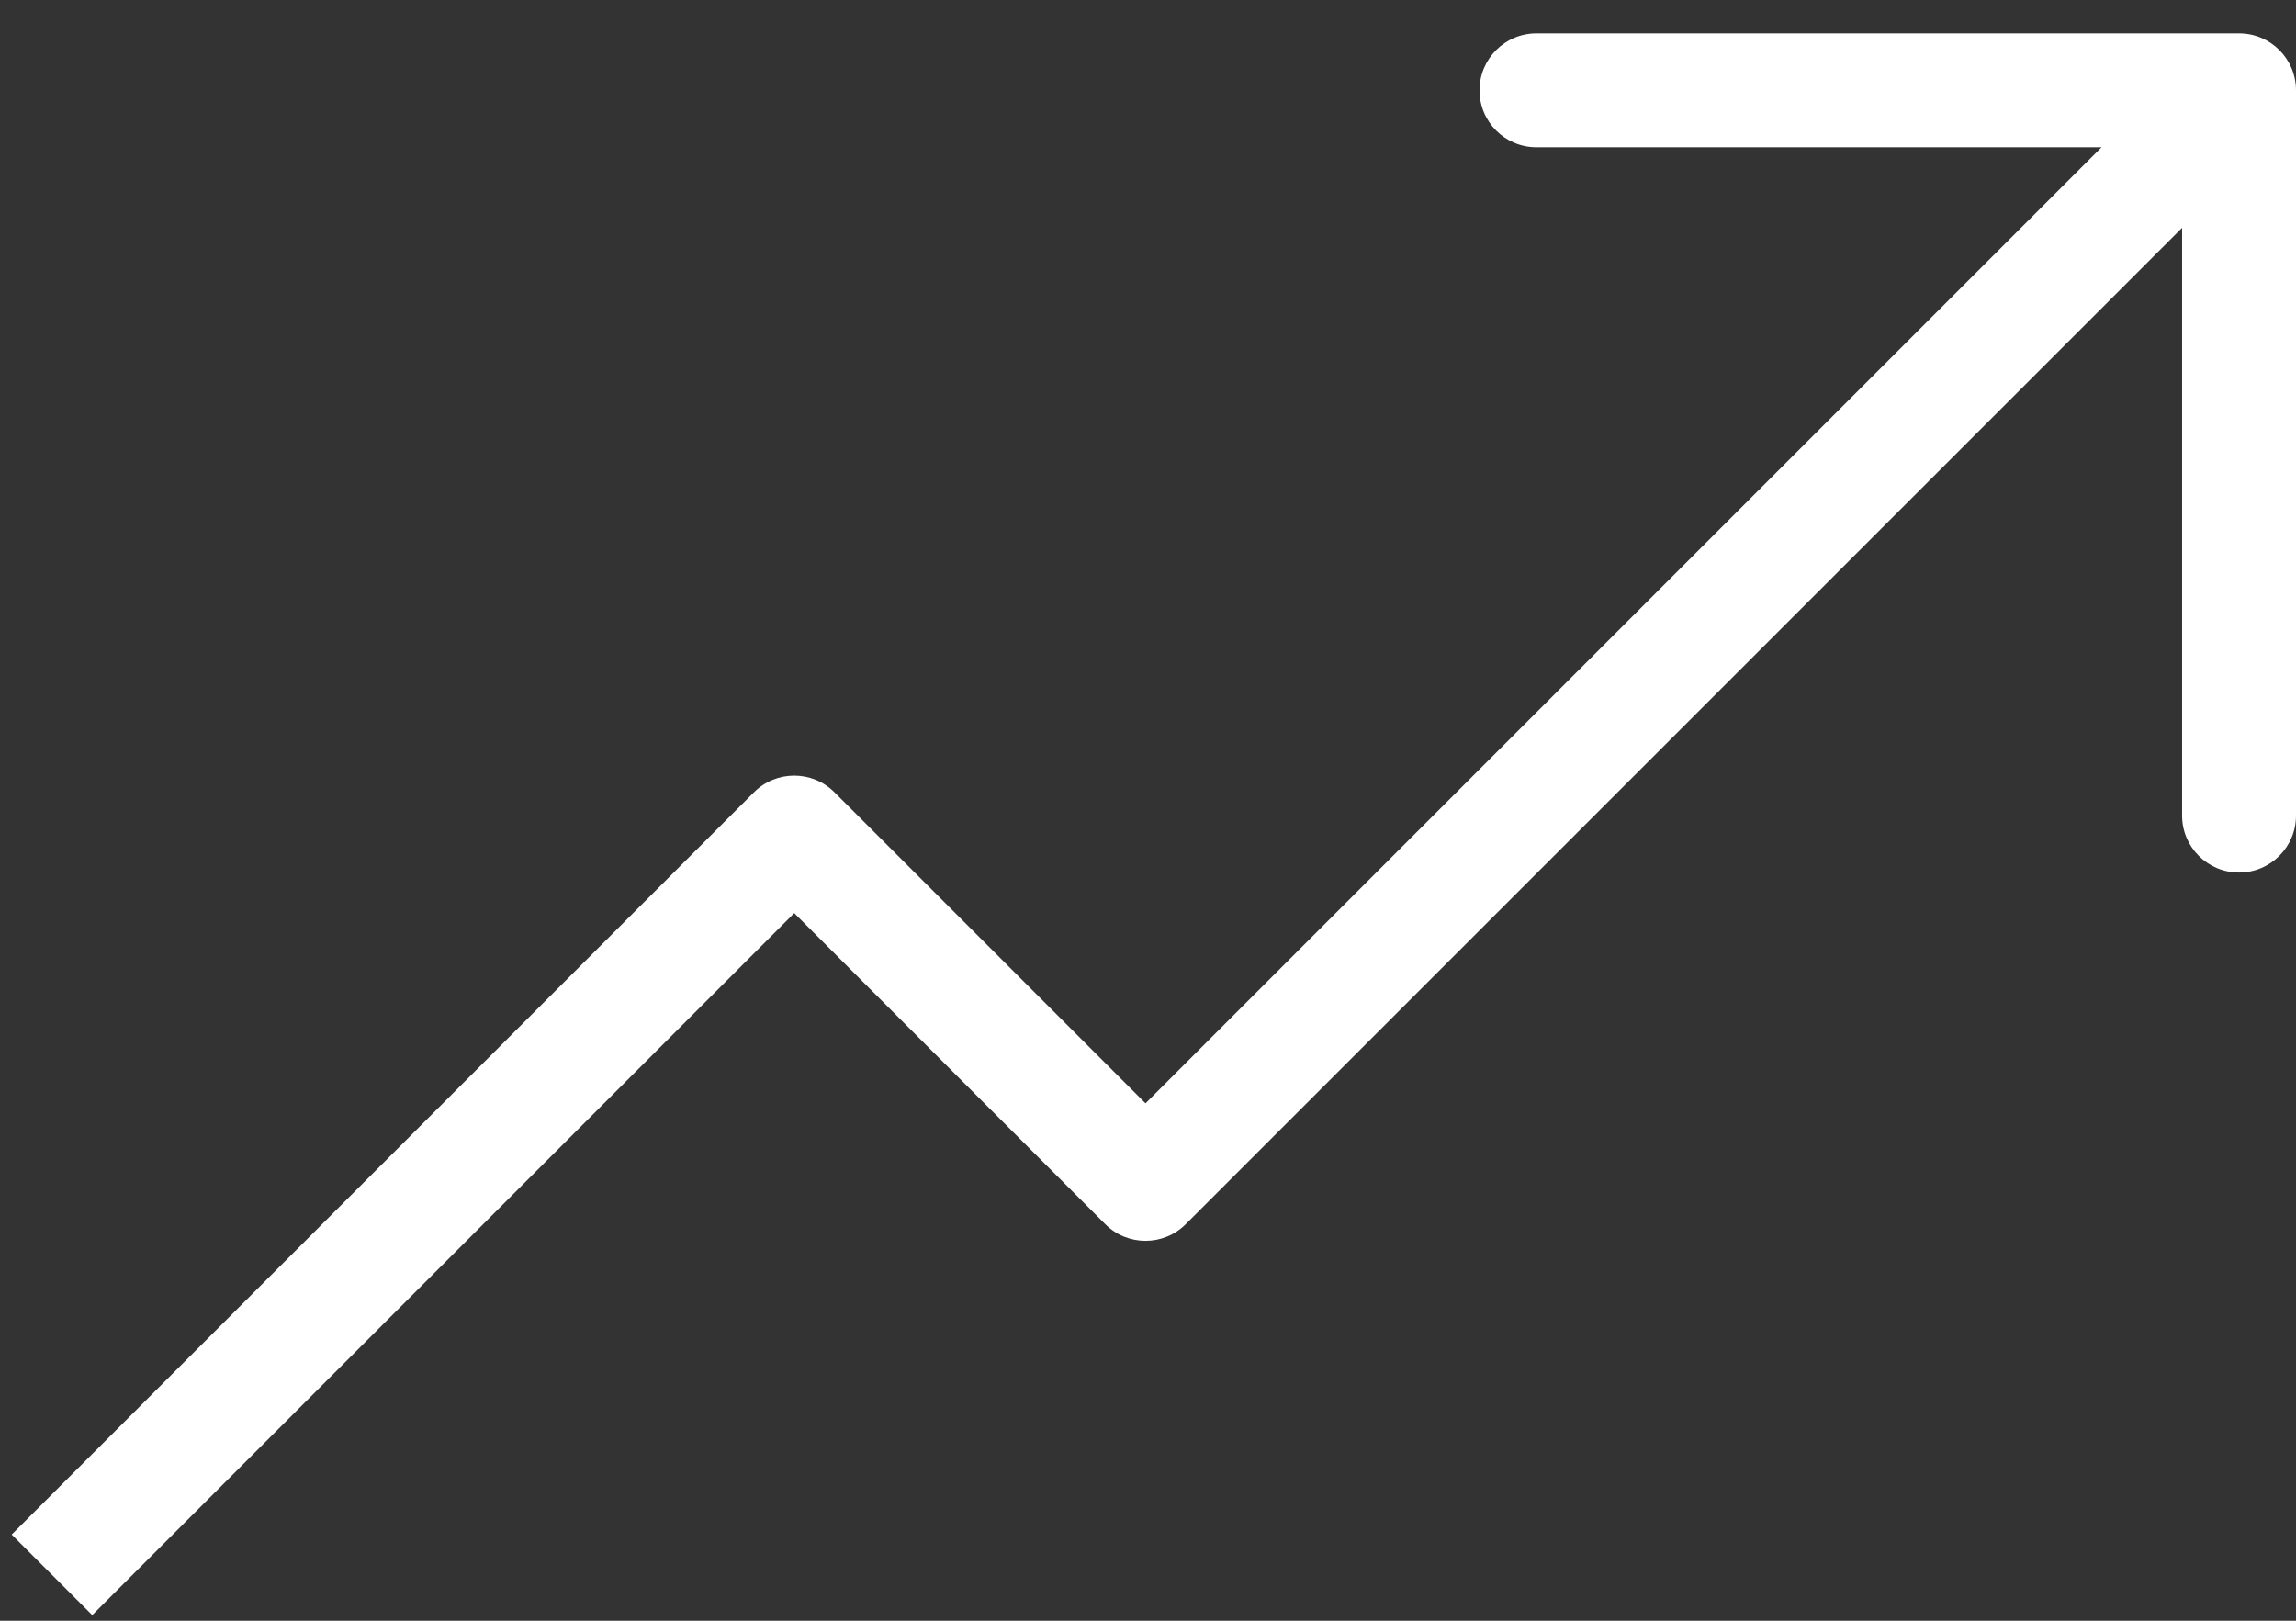 <svg width="51" height="36" viewBox="0 0 51 36" fill="none" xmlns="http://www.w3.org/2000/svg">
<rect x="0" y="0" width="51" height="36" fill="#333333" stroke="none"/>
<path fill-rule="evenodd" clip-rule="evenodd" d="M34.129 3.271C33.43 3.271 32.864 2.705 32.864 2.006C32.864 1.307 33.43 0.741 34.129 0.741H49.735C50.434 0.741 51 1.307 51 2.006V18.116C51 18.814 50.434 19.381 49.735 19.381C49.036 19.381 48.47 18.814 48.47 18.116V5.06L26.339 27.191C25.845 27.685 25.044 27.685 24.55 27.191L17.642 20.282L2.049 35.875L0.26 34.086L16.747 17.599C17.241 17.105 18.042 17.105 18.536 17.599L25.445 24.507L46.681 3.271H34.129Z" fill="white"/>
</svg>

